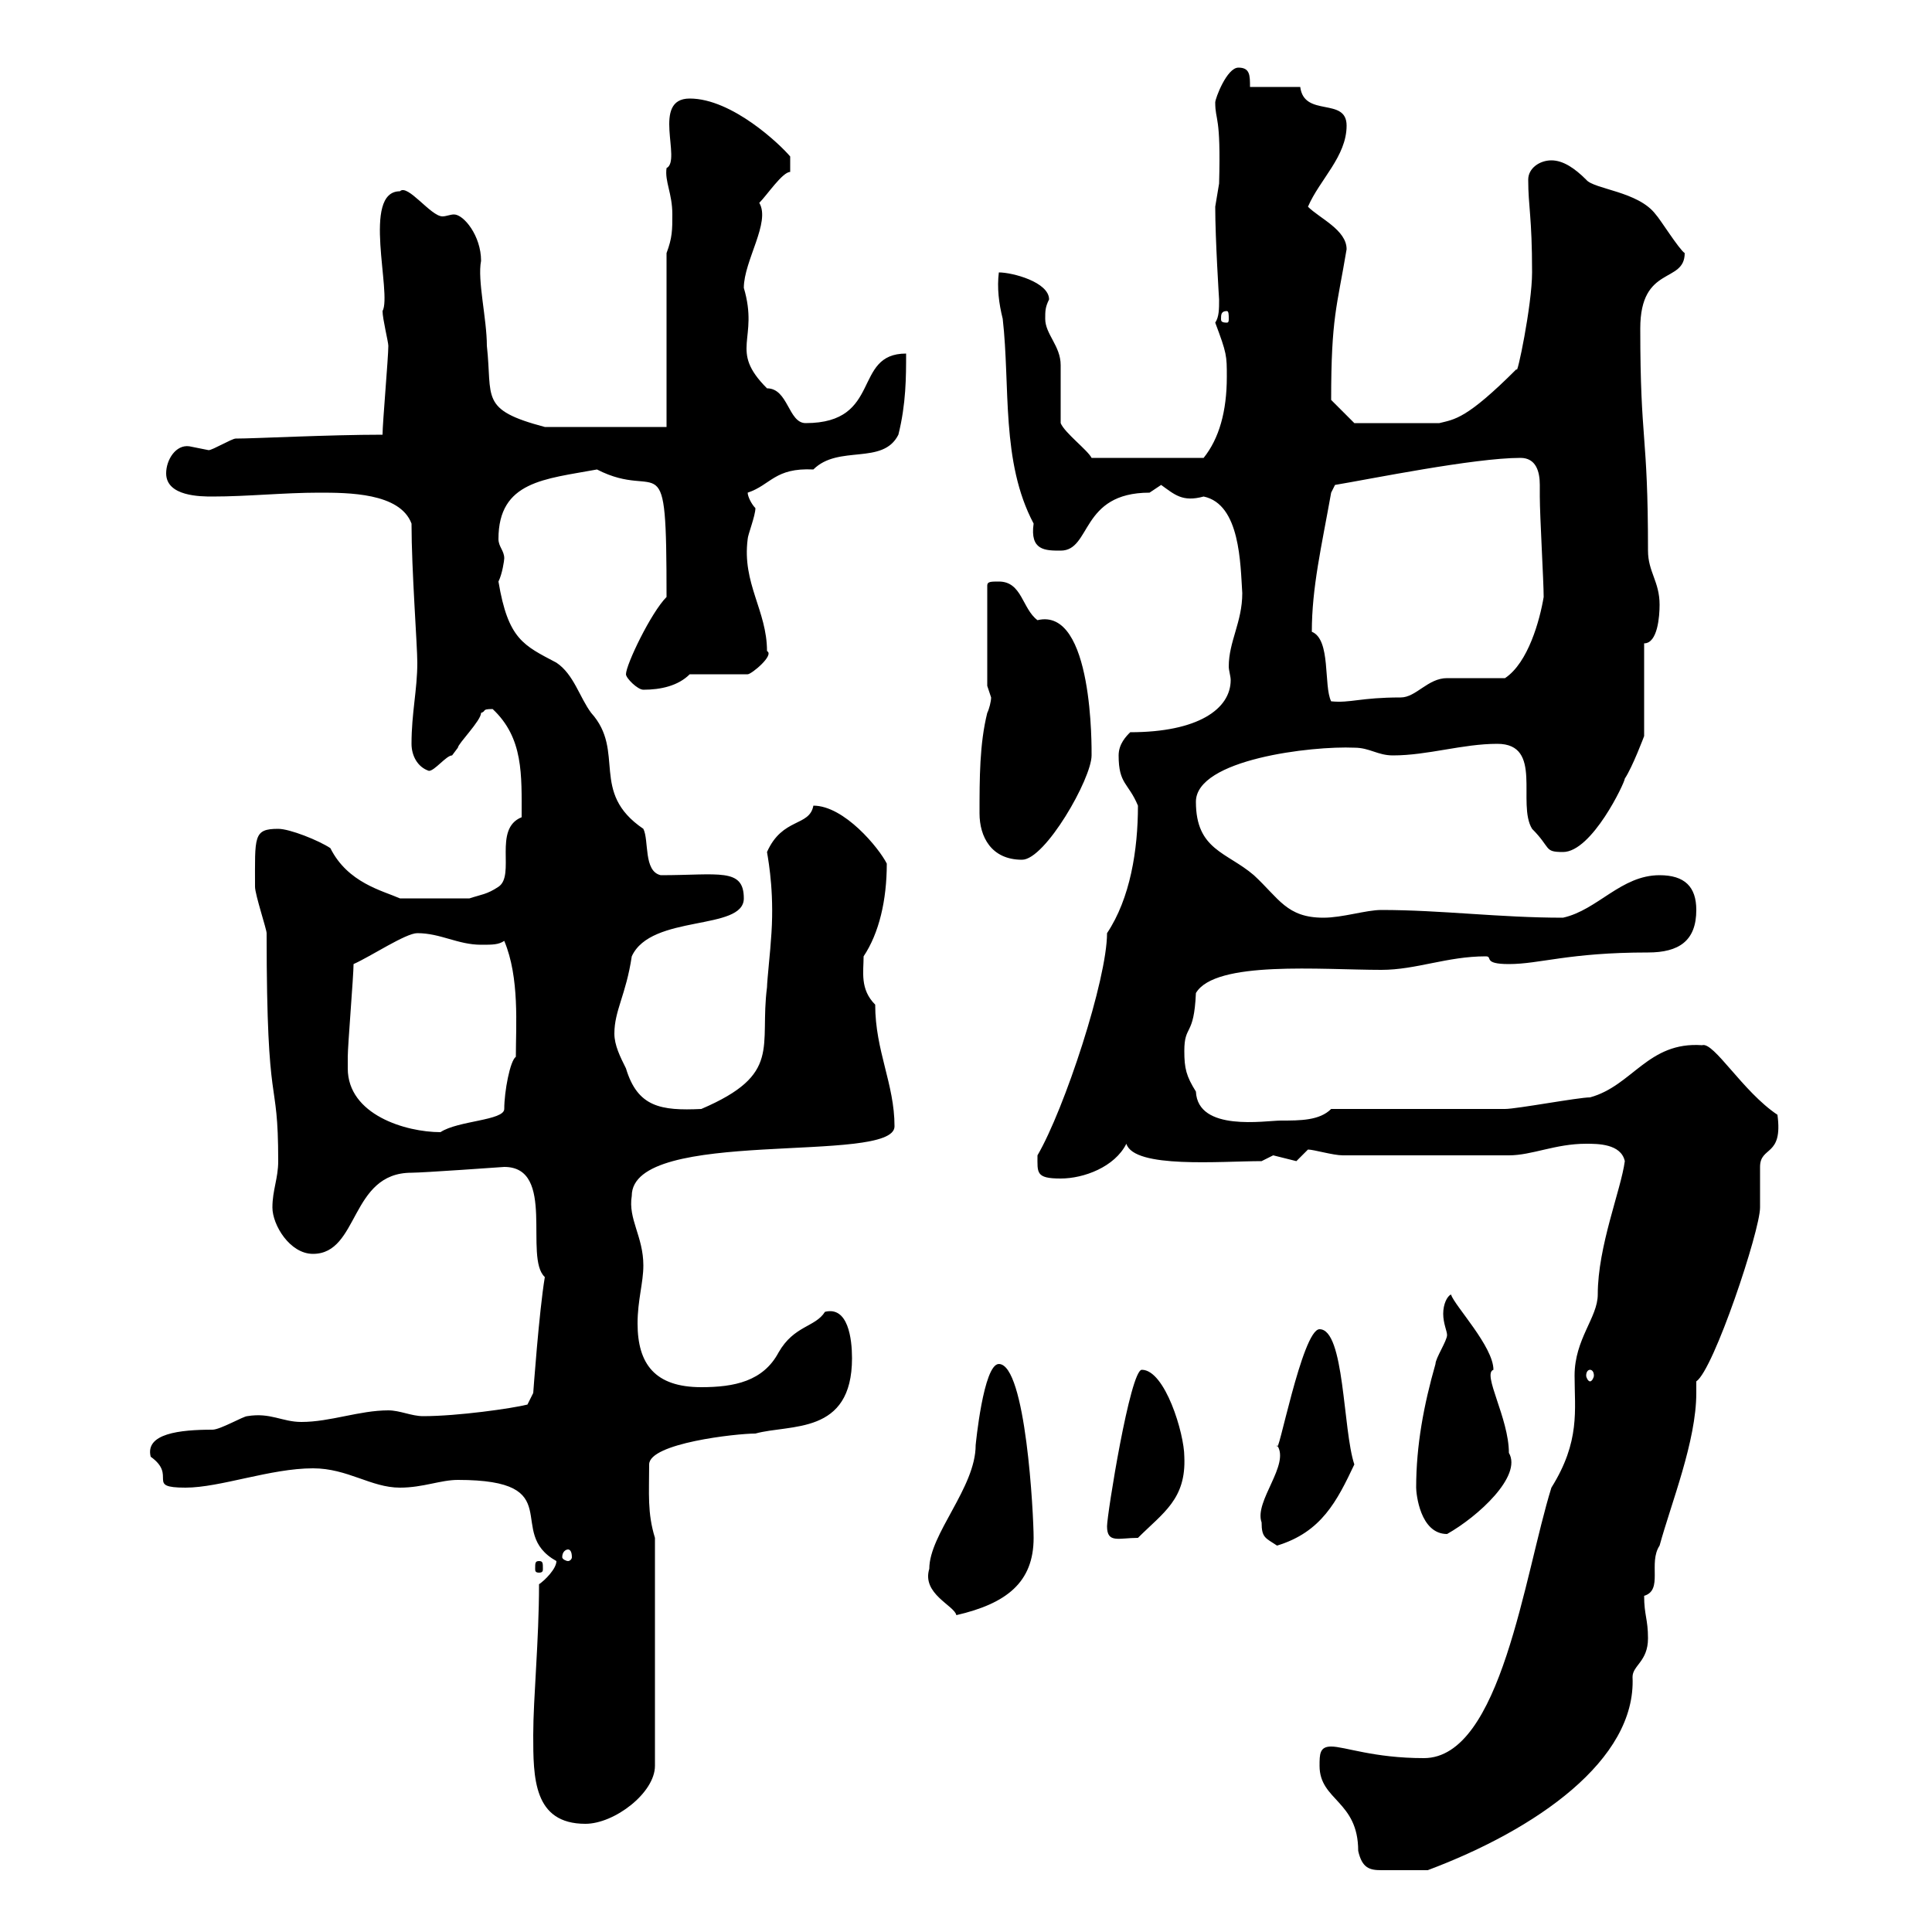 <svg xmlns="http://www.w3.org/2000/svg" xmlns:xlink="http://www.w3.org/1999/xlink" width="300" height="300"><path d="M204.90 274.20C204.90 279.60 210.90 279.60 210.90 287.40C211.50 290.10 212.70 290.40 214.50 290.40C216.60 290.40 216.90 290.40 221.70 290.40C238.50 284.10 254.10 273.30 253.50 260.40C253.50 258.60 255.90 258 255.90 254.40C255.90 251.40 255.30 250.80 255.30 247.80C258.30 246.90 255.90 242.70 257.70 240C259.50 233.40 263.40 223.80 263.40 216.30C263.40 215.40 263.40 215.10 263.40 214.50C266.10 212.70 273.30 191.10 273.30 187.50C273.30 186.60 273.30 182.10 273.30 181.20C273.30 177.90 276.90 179.70 276 173.10C270.60 169.50 266.10 161.70 264.30 162.30C255.90 161.70 253.50 168.60 246.90 170.40C245.10 170.40 235.50 172.20 233.70 172.20C230.10 172.20 210.90 172.20 206.70 172.20C204.90 174 201.90 174 198.90 174C196.50 174 186 175.80 185.70 169.50C184.20 167.10 183.90 165.90 183.90 163.20C183.90 159 185.40 161.10 185.70 154.20C188.70 149.10 205.20 150.60 214.50 150.60C219.90 150.60 224.70 148.50 230.70 148.50C231.90 148.50 230.10 149.70 234.30 149.70C239.10 149.70 243.60 147.90 255.90 147.90C260.70 147.90 263.40 146.10 263.40 141.30C263.40 137.70 261.60 135.90 257.70 135.90C251.70 135.90 248.10 141.30 242.70 142.50C232.80 142.50 223.80 141.30 214.50 141.30C212.10 141.30 208.50 142.50 205.50 142.50C199.80 142.50 198.60 139.50 194.70 135.90C190.50 132.30 185.70 132 185.70 124.50C185.70 117.90 203.70 115.80 210.30 116.10C212.70 116.10 213.90 117.30 216.30 117.30C221.70 117.30 227.10 115.50 232.50 115.50C239.70 115.50 235.50 124.80 237.90 128.70C240.90 131.70 239.70 132.30 242.70 132.30C247.20 132.30 252.30 121.50 252.30 120.90C253.50 119.10 255.30 114.30 255.30 114.30L255.30 99.90C257.40 99.90 257.70 95.70 257.70 93.90C257.70 90.30 255.90 88.80 255.90 85.50C255.90 66.90 254.70 69 254.70 51C254.70 41.10 261.60 44.10 261.60 39.30C260.70 38.70 257.70 33.90 257.10 33.30C254.40 29.70 247.50 29.40 246.30 27.90C244.50 26.10 242.70 24.90 240.90 24.90C239.10 24.90 237.30 26.10 237.30 27.90C237.30 32.10 237.90 33.60 237.90 42.30C237.90 47.40 235.50 58.80 235.50 57.30C227.70 65.10 225.90 65.10 223.50 65.70L210.30 65.70L206.70 62.10C206.70 49.20 207.60 47.70 209.10 38.70C209.10 35.70 204.90 33.90 203.10 32.10C204.90 27.90 209.10 24.30 209.10 19.50C209.10 15 202.50 18.30 201.90 13.50L194.10 13.50C194.10 11.70 194.10 10.50 192.30 10.50C190.50 10.50 188.70 15.30 188.70 15.90C188.70 18.90 189.60 17.70 189.30 28.50C189.30 28.50 188.70 32.10 188.70 32.10C188.70 37.20 189.30 46.50 189.30 46.50C189.30 48 189.30 49.20 188.70 50.10C190.50 54.90 190.50 55.20 190.50 58.50C190.50 63.90 189.30 68.10 186.90 71.10L169.50 71.10C168.90 69.90 165.30 67.20 164.70 65.70C164.70 64.50 164.70 57.30 164.70 56.70C164.70 53.70 162.30 51.90 162.30 49.50C162.30 48.30 162.30 47.70 162.90 46.50C162.90 43.80 157.20 42.30 155.10 42.30C154.80 44.70 155.10 47.10 155.70 49.50C156.90 60 155.40 71.70 160.50 81.30C159.90 85.50 162.30 85.50 164.70 85.50C169.50 85.50 167.70 76.50 178.50 76.50C178.50 76.50 180.30 75.30 180.30 75.30C182.40 76.80 183.60 78 186.90 77.10C192.60 78.30 192.60 87.60 192.90 92.10C192.90 96.60 190.80 99.60 190.80 103.50C190.80 104.10 191.10 105 191.10 105.60C191.10 110.10 186 113.70 175.50 113.70C174.90 114.30 173.70 115.50 173.70 117.30C173.70 121.80 175.20 121.50 176.70 125.10C176.70 132 175.50 139.50 171.90 144.90C171.90 152.10 165.30 172.20 161.10 179.40C161.10 182.10 160.80 183 164.70 183C168.30 183 173.10 181.20 174.90 177.60C176.10 181.50 189.60 180.30 195.90 180.30C195.90 180.30 197.70 179.40 197.70 179.40C197.70 179.40 201.30 180.30 201.30 180.30C201.30 180.30 203.10 178.50 203.10 178.50C204 178.50 207 179.40 208.50 179.40C216.60 179.40 228.30 179.40 234.30 179.40C237.90 179.40 241.50 177.60 246.30 177.60C248.10 177.60 251.70 177.60 252.30 180.30C251.70 184.80 248.10 193.50 248.10 201C248.10 204.60 244.50 207.90 244.50 213.60C244.50 219 245.40 223.80 240.90 231C236.70 244.50 233.10 273 221.10 273C213.30 273 208.80 271.20 206.70 271.20C204.90 271.20 204.90 272.40 204.90 274.20ZM82.80 269.40C82.80 276 82.80 283.20 90.90 283.20C95.40 283.20 101.70 278.40 101.70 274.20L101.70 238.80C100.50 234.90 100.80 231.90 100.80 227.40C100.80 224.10 114.30 222.60 117.30 222.60C122.70 221.10 132.30 222.90 132.30 210.90C132.30 207.90 131.70 202.80 128.10 203.70C126.60 206.10 123.30 205.80 120.90 210C118.50 214.50 114 215.40 108.90 215.40C101.70 215.40 99 211.80 99 205.50C99 201.90 99.90 199.20 99.90 196.50C99.90 192 97.50 189.30 98.10 185.70C98.10 174.90 138.90 180.90 138.90 174.90C138.90 168.30 135.90 163.20 135.90 156C133.50 153.60 134.10 150.90 134.10 148.50C136.50 144.90 137.70 139.80 137.70 134.10C136.50 131.70 131.10 125.10 126.30 125.10C125.70 128.40 121.50 126.90 119.10 132.30C119.40 134.10 120.30 139.20 119.70 146.10C119.70 146.70 119.10 152.40 119.10 153.30C117.90 162.60 121.50 166.80 108.90 172.20C102.60 172.50 99 171.90 97.20 165.90C96.30 164.10 95.40 162.30 95.40 160.50C95.40 156.90 97.20 154.50 98.10 148.50C101.10 141.90 115.50 144.60 115.50 139.50C115.50 134.70 111.60 135.90 102.60 135.90C99.90 135.30 100.80 130.50 99.90 128.70C91.50 123 97.20 116.70 91.80 110.70C90 108.30 89.10 104.70 86.40 102.90C81.30 100.20 78.90 99.30 77.40 90.30C78 89.10 78.30 87 78.30 86.70C78.30 85.50 77.40 84.90 77.40 83.70C77.40 74.70 84.60 74.40 92.70 72.90C102.60 78 103.50 67.80 103.50 92.70C101.10 95.10 97.20 103.20 97.20 104.70C97.20 105.30 99 107.10 99.90 107.10C102.60 107.10 105.30 106.50 107.10 104.70L116.10 104.70C116.70 104.70 120.30 101.70 119.10 101.10C119.10 94.80 115.20 90.60 116.10 83.70C116.10 83.10 117.30 80.10 117.30 78.90C116.70 78.30 116.10 77.10 116.10 76.50C119.70 75.30 120.30 72.60 126.30 72.90C130.20 69 137.10 72.30 139.50 67.50C140.70 62.70 140.70 58.50 140.70 54.90C132.30 54.90 137.10 65.70 125.10 65.70C122.40 65.70 122.40 60.30 119.10 60.30C113.10 54.30 117.90 52.80 115.50 44.70C115.50 40.50 119.70 34.50 117.90 31.50C119.10 30.30 121.50 26.70 122.70 26.70L122.70 24.30C121.20 22.50 113.70 15.30 107.10 15.30C101.10 15.30 105.90 24.90 103.50 26.10C103.20 28.20 104.40 30 104.40 33.30C104.40 35.70 104.40 36.90 103.50 39.30L103.50 66.30L84.60 66.30C74.40 63.60 76.50 61.80 75.60 53.70C75.60 49.50 74.10 43.50 74.70 40.50C74.70 36.60 72 33.30 70.50 33.30C69.90 33.30 69.30 33.60 68.70 33.60C66.90 33.60 63.30 28.50 62.10 29.70C56.10 29.70 60.90 45.60 59.40 48.30C59.40 49.50 60.30 53.10 60.30 53.70C60.30 55.50 59.40 65.70 59.40 67.50C51 67.50 39.60 68.10 36.60 68.10C36 68.10 33 69.90 32.40 69.90C32.40 69.90 29.40 69.30 29.40 69.30C27.30 69 25.80 71.40 25.80 73.50C25.80 77.10 31.20 77.10 33 77.10C38.40 77.10 44.10 76.50 49.50 76.50C54 76.50 62.10 76.50 63.90 81.30C63.90 88.50 64.80 100.20 64.80 102.90C64.80 107.10 63.90 110.70 63.90 115.50C63.90 117.30 64.80 119.10 66.60 119.70C67.50 119.70 69.30 117.30 70.20 117.30C70.20 117.30 71.10 116.10 71.10 116.10C71.10 115.50 74.70 111.90 74.70 110.70C75.60 110.40 74.70 110.10 76.50 110.10C81.30 114.60 81 120.30 81 126.90C76.50 128.70 80.10 135.90 77.40 137.70C75.60 138.90 74.70 138.90 72.90 139.50L62.10 139.50C59.40 138.30 54 137.10 51.30 131.70C49.50 130.50 45 128.70 43.20 128.70C39.30 128.70 39.60 129.90 39.60 137.70C39.60 138.90 41.40 144.30 41.40 144.90C41.40 174 43.20 166.20 43.20 180.30C43.20 183 42.30 184.80 42.30 187.50C42.30 190.20 45 194.70 48.60 194.70C55.80 194.70 54.30 182.10 63.90 182.10C65.70 182.10 78.30 181.20 78.30 181.20C86.40 181.20 81.30 195.30 84.60 198.30C83.70 203.70 82.80 216.30 82.80 216.30L81.90 218.10C79.50 218.70 71.10 219.90 65.70 219.90C63.90 219.90 62.10 219 60.30 219C55.80 219 51.30 220.80 46.80 220.80C43.80 220.80 42 219.30 38.40 219.90C37.80 219.90 34.20 222 33 222C27.90 222 22.50 222.60 23.40 226.20C27.60 229.20 22.50 231 28.80 231C34.20 231 42 228 48.60 228C54 228 57.60 231 62.10 231C65.70 231 68.40 229.80 71.10 229.80C88.50 229.80 78.30 237.90 86.40 242.40C86.40 243.60 84.60 245.40 83.70 246C83.70 254.70 82.80 263.70 82.80 269.40ZM144.30 243.60C143.10 247.50 148.20 249.30 148.50 250.80C156.30 249 160.50 245.70 160.50 238.80C160.50 235.20 159.30 211.80 155.10 211.80C152.70 211.80 151.50 224.40 151.50 224.40C151.50 231 144.30 238.20 144.30 243.60ZM83.70 242.40C83.10 242.40 83.10 242.70 83.10 243.60C83.10 243.90 83.10 244.20 83.70 244.20C84.30 244.20 84.30 243.90 84.30 243.60C84.30 242.70 84.30 242.40 83.70 242.40ZM88.20 240.60C88.50 240.60 88.80 240.90 88.80 241.80C88.80 242.10 88.50 242.40 88.20 242.40C87.90 242.40 87.30 242.10 87.30 241.80C87.30 240.90 87.90 240.60 88.20 240.60ZM195.90 236.40C195.90 238.80 196.50 238.80 198.30 240C205.20 237.90 207.60 233.10 210.30 227.40C208.50 222 208.80 206.40 204.90 206.40C202.20 206.40 198.30 227.10 198.30 224.40C200.40 227.40 194.70 233.10 195.90 236.40ZM171.90 237C171.90 239.70 173.70 238.80 176.70 238.80C180.60 234.90 184.20 232.80 183.90 226.20C183.90 222.60 180.90 212.70 177.30 212.70C175.50 212.70 171.90 235.20 171.90 237ZM219.90 231C219.90 231.90 220.50 238.20 224.70 238.20C229.50 235.50 236.40 229.20 234.30 225.60C234.30 220.20 230.10 213.30 231.90 212.70C231.90 209.10 225.90 202.80 225.30 201C224.70 201.30 224.10 202.50 224.10 204C224.10 205.50 224.70 206.70 224.70 207.30C224.70 208.20 222.90 210.90 222.90 211.80C221.10 218.10 219.90 224.40 219.90 231ZM246.90 212.70C247.20 212.70 247.50 213 247.50 213.60C247.50 213.90 247.20 214.50 246.90 214.50C246.60 214.50 246.30 213.90 246.30 213.60C246.30 213 246.60 212.70 246.90 212.70ZM54 165.90C54 165 54 164.10 54 164.10C54 162.30 54.90 151.50 54.90 149.70C57.60 148.50 63 144.90 64.80 144.90C68.40 144.90 71.10 146.70 74.70 146.70C76.50 146.70 77.40 146.70 78.30 146.10C80.70 151.80 80.10 159.30 80.10 164.10C79.20 164.70 78.30 169.50 78.30 172.20C78.30 174 71.10 174 68.40 175.80C63 175.80 54 173.10 54 165.90ZM152.10 126.30C152.10 129.90 153.90 133.50 158.70 133.50C162.30 133.50 169.50 120.90 169.50 117.30C169.50 116.40 169.80 94.20 161.10 96.30C158.70 94.50 158.70 90.30 155.10 90.30C153.90 90.30 153.30 90.30 153.30 90.90L153.30 106.50C153.30 106.50 153.90 108.30 153.90 108.30C153.90 108.90 153.60 110.10 153.30 110.70C152.10 115.50 152.10 120.90 152.10 126.30ZM203.70 98.10C203.70 91.20 205.20 84.90 206.70 76.50L207.30 75.30C212.70 74.40 228.90 71.10 236.10 71.10C238.50 71.10 239.10 73.20 239.10 75.30C239.10 76.20 239.10 76.80 239.10 77.10C239.10 80.10 239.70 90.30 239.70 92.70C239.10 96.30 237.30 102.90 233.70 105.30C232.50 105.30 226.50 105.30 224.70 105.30C221.70 105.30 219.90 108.30 217.50 108.30C211.20 108.30 209.70 109.20 206.70 108.90C205.50 106.50 206.70 99.30 203.70 98.10ZM190.50 48.30C190.80 48.30 190.80 48.90 190.80 49.50C190.80 49.80 190.80 50.10 190.50 50.10C189.60 50.10 189.60 49.80 189.60 49.50C189.60 48.90 189.60 48.30 190.50 48.30Z"/></svg>